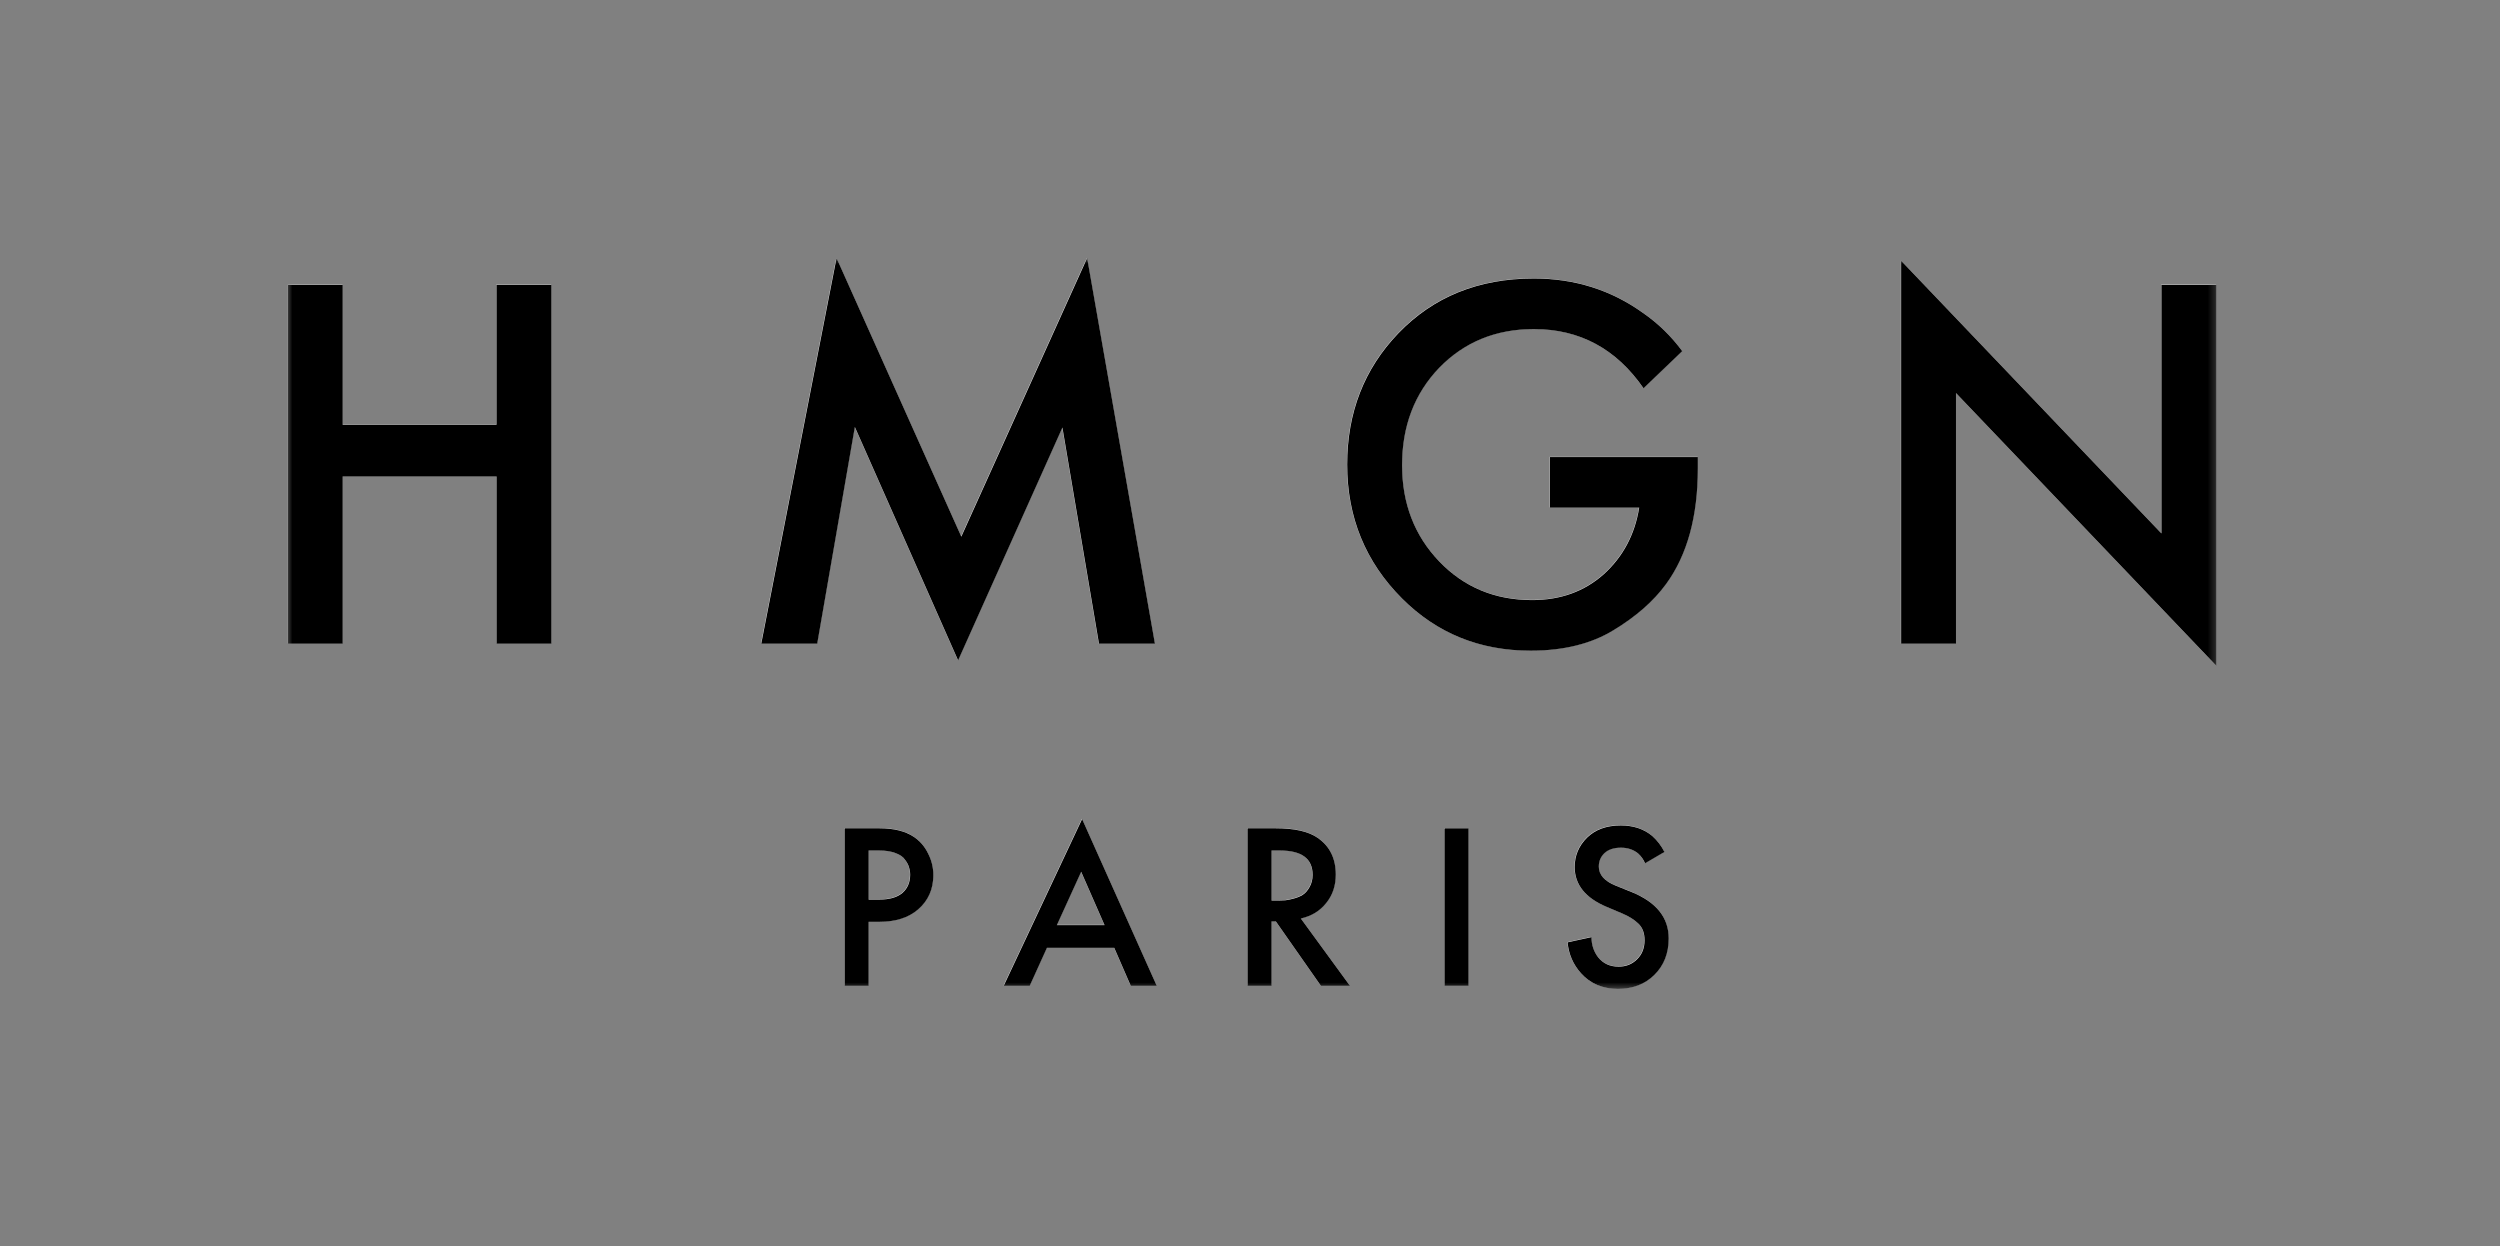 <?xml version="1.0" encoding="UTF-8"?> <svg xmlns="http://www.w3.org/2000/svg" width="355" height="177" viewBox="0 0 355 177" fill="none"><rect x="0" y="0" width="355" height="177" fill="#808080" stroke="none"/><mask id="mask0_2599_968" style="mask-type:luminance" maskUnits="userSpaceOnUse" x="40" y="36" width="275" height="105"><path d="M314.735 36.518H40.735V140.485H314.735V36.518Z" fill="white"></path></mask><g mask="url(#mask0_2599_968)"><path d="M48.629 40.435V60.29H70.469V40.435H78.258V91.37H70.469V67.621H48.629V91.37H40.84V40.435H48.629Z" fill="white"></path><path d="M116.008 91.368H108.066L118.757 36.615L136.473 76.171L154.342 36.615L163.964 91.368H156.022L150.83 60.67L136.015 93.735L121.353 60.593L116.008 91.368Z" fill="white"></path><path d="M220.06 72.05V64.872H241.06V66.476C241.06 73.297 239.559 78.77 236.554 82.894C234.772 85.338 232.278 87.527 229.071 89.461C225.914 91.395 221.994 92.363 217.312 92.363C210.082 92.363 203.999 89.894 199.06 84.956C193.868 79.763 191.271 73.425 191.271 65.941C191.271 58.559 193.69 52.349 198.526 47.309C203.515 42.116 209.93 39.52 217.769 39.52C223.572 39.52 228.74 41.148 233.272 44.407C235.409 45.883 237.267 47.69 238.846 49.828L233.347 55.097C229.478 49.498 224.286 46.698 217.769 46.698C212.373 46.698 207.893 48.53 204.33 52.196C200.817 55.861 199.06 60.468 199.06 66.017C199.06 71.465 200.817 76.021 204.33 79.687C207.842 83.352 212.246 85.185 217.539 85.185C221.562 85.185 224.947 83.963 227.696 81.519C230.445 79.025 232.126 75.868 232.737 72.05H220.06Z" fill="white"></path><path d="M277.719 91.369H269.929V36.998L306.89 75.714V40.434H314.678V94.5L277.719 55.783V91.369Z" fill="white"></path><path d="M119.894 117.584H124.823C126.879 117.584 128.511 117.986 129.718 118.791C130.612 119.394 131.294 120.188 131.763 121.172C132.255 122.133 132.501 123.149 132.501 124.223C132.501 126.234 131.774 127.867 130.322 129.118C128.958 130.28 127.136 130.861 124.856 130.861H123.314V139.947H119.894V117.584ZM123.314 120.735V127.709H124.856C126.287 127.709 127.371 127.397 128.109 126.77C128.846 126.122 129.215 125.262 129.215 124.189C129.215 123.809 129.159 123.451 129.047 123.116C128.958 122.78 128.768 122.422 128.477 122.043C128.209 121.64 127.762 121.328 127.136 121.103C126.51 120.858 125.739 120.735 124.823 120.735H123.314Z" fill="white"></path><path d="M160.535 139.949L158.188 134.55H148.632L146.184 139.949H142.497L153.629 116.277L164.223 139.949H160.535ZM150.04 131.332H156.813L153.494 123.754L150.04 131.332Z" fill="white"></path><path d="M177.107 117.584H181.098C183.736 117.584 185.702 118.019 186.998 118.891C188.766 120.075 189.648 121.831 189.648 124.154C189.648 125.742 189.189 127.095 188.273 128.212C187.378 129.33 186.183 130.056 184.685 130.391L191.659 139.947H187.535L181.131 130.794H180.528V139.947H177.107V117.584ZM180.528 120.735V127.843H181.601C181.891 127.843 182.181 127.833 182.473 127.81C182.764 127.787 183.154 127.709 183.646 127.575C184.159 127.44 184.596 127.262 184.954 127.039C185.334 126.793 185.658 126.424 185.925 125.932C186.217 125.439 186.362 124.859 186.362 124.189C186.362 121.886 184.809 120.735 181.701 120.735H180.528Z" fill="white"></path><path d="M205.075 117.584H208.494V139.947H205.075V117.584Z" fill="white"></path><path d="M236.316 120.937L233.567 122.547C233.342 122.01 233.007 121.541 232.561 121.138C231.889 120.602 231.086 120.334 230.146 120.334C229.14 120.334 228.358 120.591 227.8 121.104C227.263 121.619 226.995 122.256 226.995 123.015C226.995 124.178 227.8 125.084 229.408 125.731L231.656 126.638C235.165 128.067 236.92 130.258 236.92 133.208C236.92 135.332 236.238 137.065 234.874 138.405C233.532 139.725 231.812 140.384 229.71 140.384C227.542 140.384 225.787 139.636 224.446 138.137C223.351 136.907 222.726 135.456 222.568 133.779L225.955 133.041C225.955 134.114 226.267 135.064 226.894 135.891C227.609 136.785 228.582 137.232 229.811 137.232C230.861 137.232 231.733 136.887 232.426 136.192C233.141 135.499 233.499 134.594 233.499 133.476C233.499 132.448 233.197 131.655 232.594 131.097C232.014 130.537 231.242 130.057 230.281 129.655L228.135 128.749C225.094 127.476 223.574 125.586 223.574 123.083C223.574 121.474 224.156 120.088 225.317 118.925C226.502 117.764 228.102 117.182 230.113 117.182C231.924 117.182 233.422 117.685 234.605 118.691C235.3 119.317 235.87 120.066 236.316 120.937Z" fill="white"></path><path d="M48.66 40.467V60.321H70.499V40.467H78.288V91.401H70.499V67.652H48.66V91.401H40.87V40.467H48.66Z" fill="black"></path><path d="M116.042 91.401H108.1L118.791 36.648L136.507 76.205L154.377 36.648L163.997 91.401H156.057L150.863 60.703L136.049 93.769L121.387 60.627L116.042 91.401Z" fill="black"></path><path d="M220.091 72.08V64.902H241.091V66.505C241.091 73.327 239.589 78.8 236.586 82.923C234.804 85.367 232.309 87.556 229.103 89.49C225.946 91.425 222.027 92.393 217.343 92.393C210.113 92.393 204.03 89.923 199.092 84.985C193.899 79.792 191.303 73.454 191.303 65.971C191.303 58.589 193.722 52.378 198.557 47.338C203.547 42.145 209.961 39.549 217.801 39.549C223.604 39.549 228.772 41.178 233.303 44.436C235.441 45.913 237.298 47.72 238.877 49.858L233.378 55.127C229.51 49.527 224.316 46.727 217.801 46.727C212.405 46.727 207.924 48.56 204.361 52.225C200.848 55.891 199.092 60.498 199.092 66.047C199.092 71.494 200.848 76.05 204.361 79.716C207.874 83.382 212.277 85.214 217.571 85.214C221.594 85.214 224.979 83.992 227.728 81.549C230.477 79.054 232.158 75.898 232.767 72.08H220.091Z" fill="black"></path><path d="M277.749 91.4H269.961V37.029L306.921 75.746V40.466H314.709V94.531L277.749 55.815V91.4Z" fill="black"></path><path d="M119.924 117.617H124.853C126.909 117.617 128.541 118.019 129.748 118.824C130.642 119.427 131.324 120.22 131.793 121.205C132.285 122.165 132.531 123.183 132.531 124.256C132.531 126.267 131.804 127.898 130.351 129.151C128.988 130.312 127.166 130.894 124.886 130.894H123.344V139.979H119.924V117.617ZM123.344 120.768V127.742H124.886C126.317 127.742 127.401 127.429 128.138 126.804C128.876 126.154 129.245 125.295 129.245 124.222C129.245 123.841 129.189 123.484 129.077 123.149C128.988 122.813 128.798 122.455 128.507 122.076C128.239 121.673 127.792 121.36 127.166 121.137C126.54 120.89 125.769 120.768 124.853 120.768H123.344Z" fill="black"></path><path d="M160.567 139.982L158.22 134.585H148.664L146.216 139.982H142.529L153.661 116.312L164.255 139.982H160.567ZM150.072 131.367H156.845L153.526 123.789L150.072 131.367Z" fill="black"></path><path d="M177.138 117.617H181.129C183.766 117.617 185.734 118.052 187.029 118.924C188.797 120.109 189.678 121.863 189.678 124.188C189.678 125.775 189.221 127.127 188.304 128.245C187.41 129.363 186.214 130.089 184.716 130.424L191.69 139.979H187.566L181.162 130.828H180.559V139.979H177.138V117.617ZM180.559 120.768V127.877H181.632C181.922 127.877 182.213 127.865 182.503 127.843C182.795 127.82 183.186 127.742 183.677 127.608C184.191 127.474 184.628 127.294 184.984 127.072C185.366 126.825 185.689 126.456 185.956 125.965C186.247 125.473 186.393 124.892 186.393 124.222C186.393 121.92 184.839 120.768 181.732 120.768H180.559Z" fill="black"></path><path d="M205.108 117.617H208.527V139.979H205.108V117.617Z" fill="black"></path><path d="M236.348 120.972L233.599 122.582C233.374 122.046 233.039 121.576 232.593 121.173C231.921 120.637 231.118 120.369 230.178 120.369C229.172 120.369 228.389 120.625 227.832 121.139C227.295 121.654 227.027 122.291 227.027 123.051C227.027 124.212 227.832 125.118 229.44 125.767L231.688 126.673C235.196 128.101 236.952 130.294 236.952 133.243C236.952 135.368 236.269 137.1 234.906 138.439C233.564 139.76 231.843 140.418 229.742 140.418C227.574 140.418 225.819 139.67 224.478 138.171C223.383 136.942 222.757 135.491 222.6 133.814L225.988 133.076C225.988 134.149 226.299 135.099 226.926 135.926C227.641 136.819 228.614 137.267 229.843 137.267C230.893 137.267 231.765 136.921 232.458 136.226C233.173 135.534 233.531 134.629 233.531 133.511C233.531 132.483 233.229 131.689 232.626 131.132C232.045 130.572 231.273 130.092 230.313 129.69L228.167 128.784C225.126 127.511 223.607 125.62 223.607 123.119C223.607 121.509 224.188 120.121 225.35 118.96C226.534 117.798 228.134 117.217 230.145 117.217C231.956 117.217 233.453 117.72 234.637 118.726C235.331 119.351 235.9 120.101 236.348 120.972Z" fill="black"></path></g></svg> 